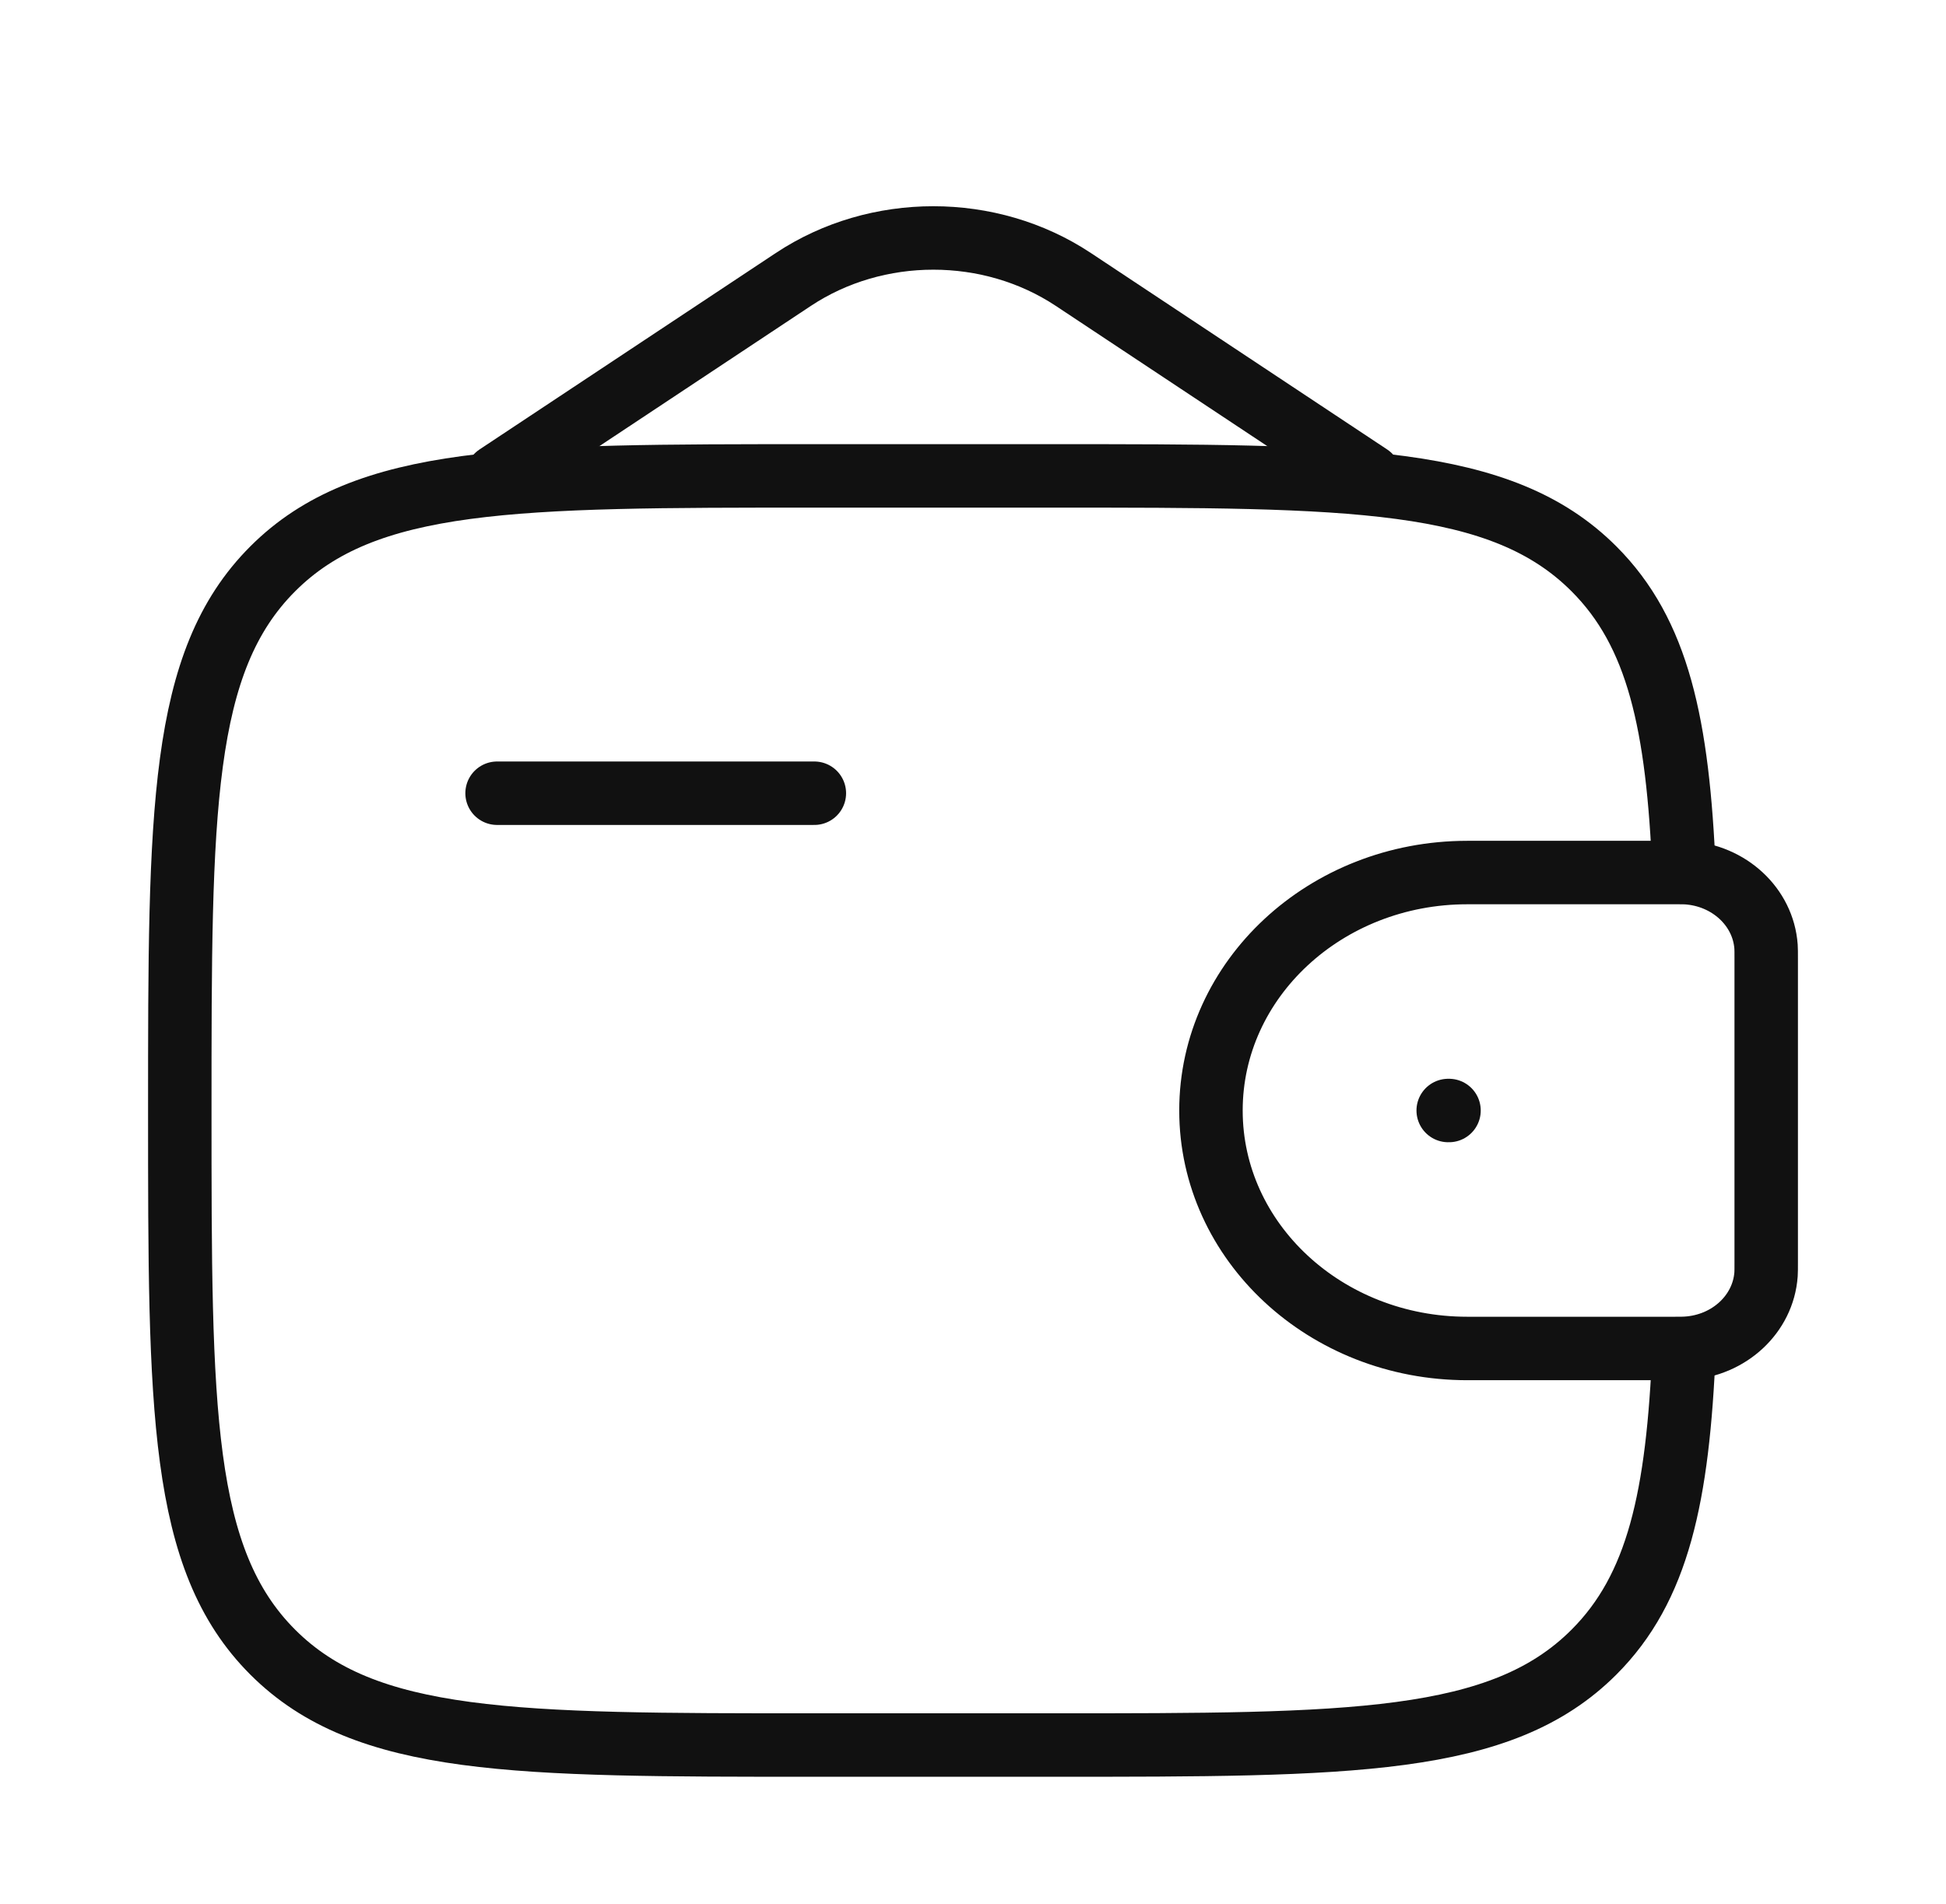<svg width="46" height="45" viewBox="0 0 46 45" fill="none" xmlns="http://www.w3.org/2000/svg">
<path d="M11.75 18.75H19.25" stroke="#111111" stroke-width="1.5" stroke-linecap="round" stroke-linejoin="round"/>
<path d="M39.562 20.625H34.683C31.337 20.625 28.625 23.143 28.625 26.25C28.625 29.356 31.337 31.875 34.683 31.875H39.562C39.719 31.875 39.797 31.875 39.863 31.87C40.874 31.809 41.679 31.061 41.746 30.122C41.75 30.061 41.75 29.988 41.75 29.843V22.656C41.75 22.511 41.75 22.438 41.746 22.377C41.679 21.438 40.874 20.69 39.863 20.628C39.797 20.625 39.719 20.625 39.562 20.625Z" stroke="#111111" stroke-width="1.5"/>
<path d="M39.809 20.625C39.664 17.114 39.194 14.961 37.678 13.446C35.482 11.249 31.946 11.249 24.875 11.249H19.25C12.179 11.249 8.643 11.249 6.447 13.446C4.25 15.643 4.25 19.178 4.25 26.25C4.25 33.321 4.25 36.856 6.447 39.053C8.643 41.249 12.179 41.249 19.25 41.249H24.875C31.946 41.249 35.482 41.249 37.678 39.053C39.194 37.538 39.664 35.385 39.809 31.875" stroke="#111111" stroke-width="1.5"/>
<path d="M11.75 11.249L18.754 6.605C20.726 5.298 23.399 5.298 25.371 6.605L32.375 11.249" stroke="#111111" stroke-width="1.5" stroke-linecap="round"/>
<path d="M34.233 26.25H34.252" stroke="#111111" stroke-width="1.5" stroke-linecap="round" stroke-linejoin="round"/>
</svg>
